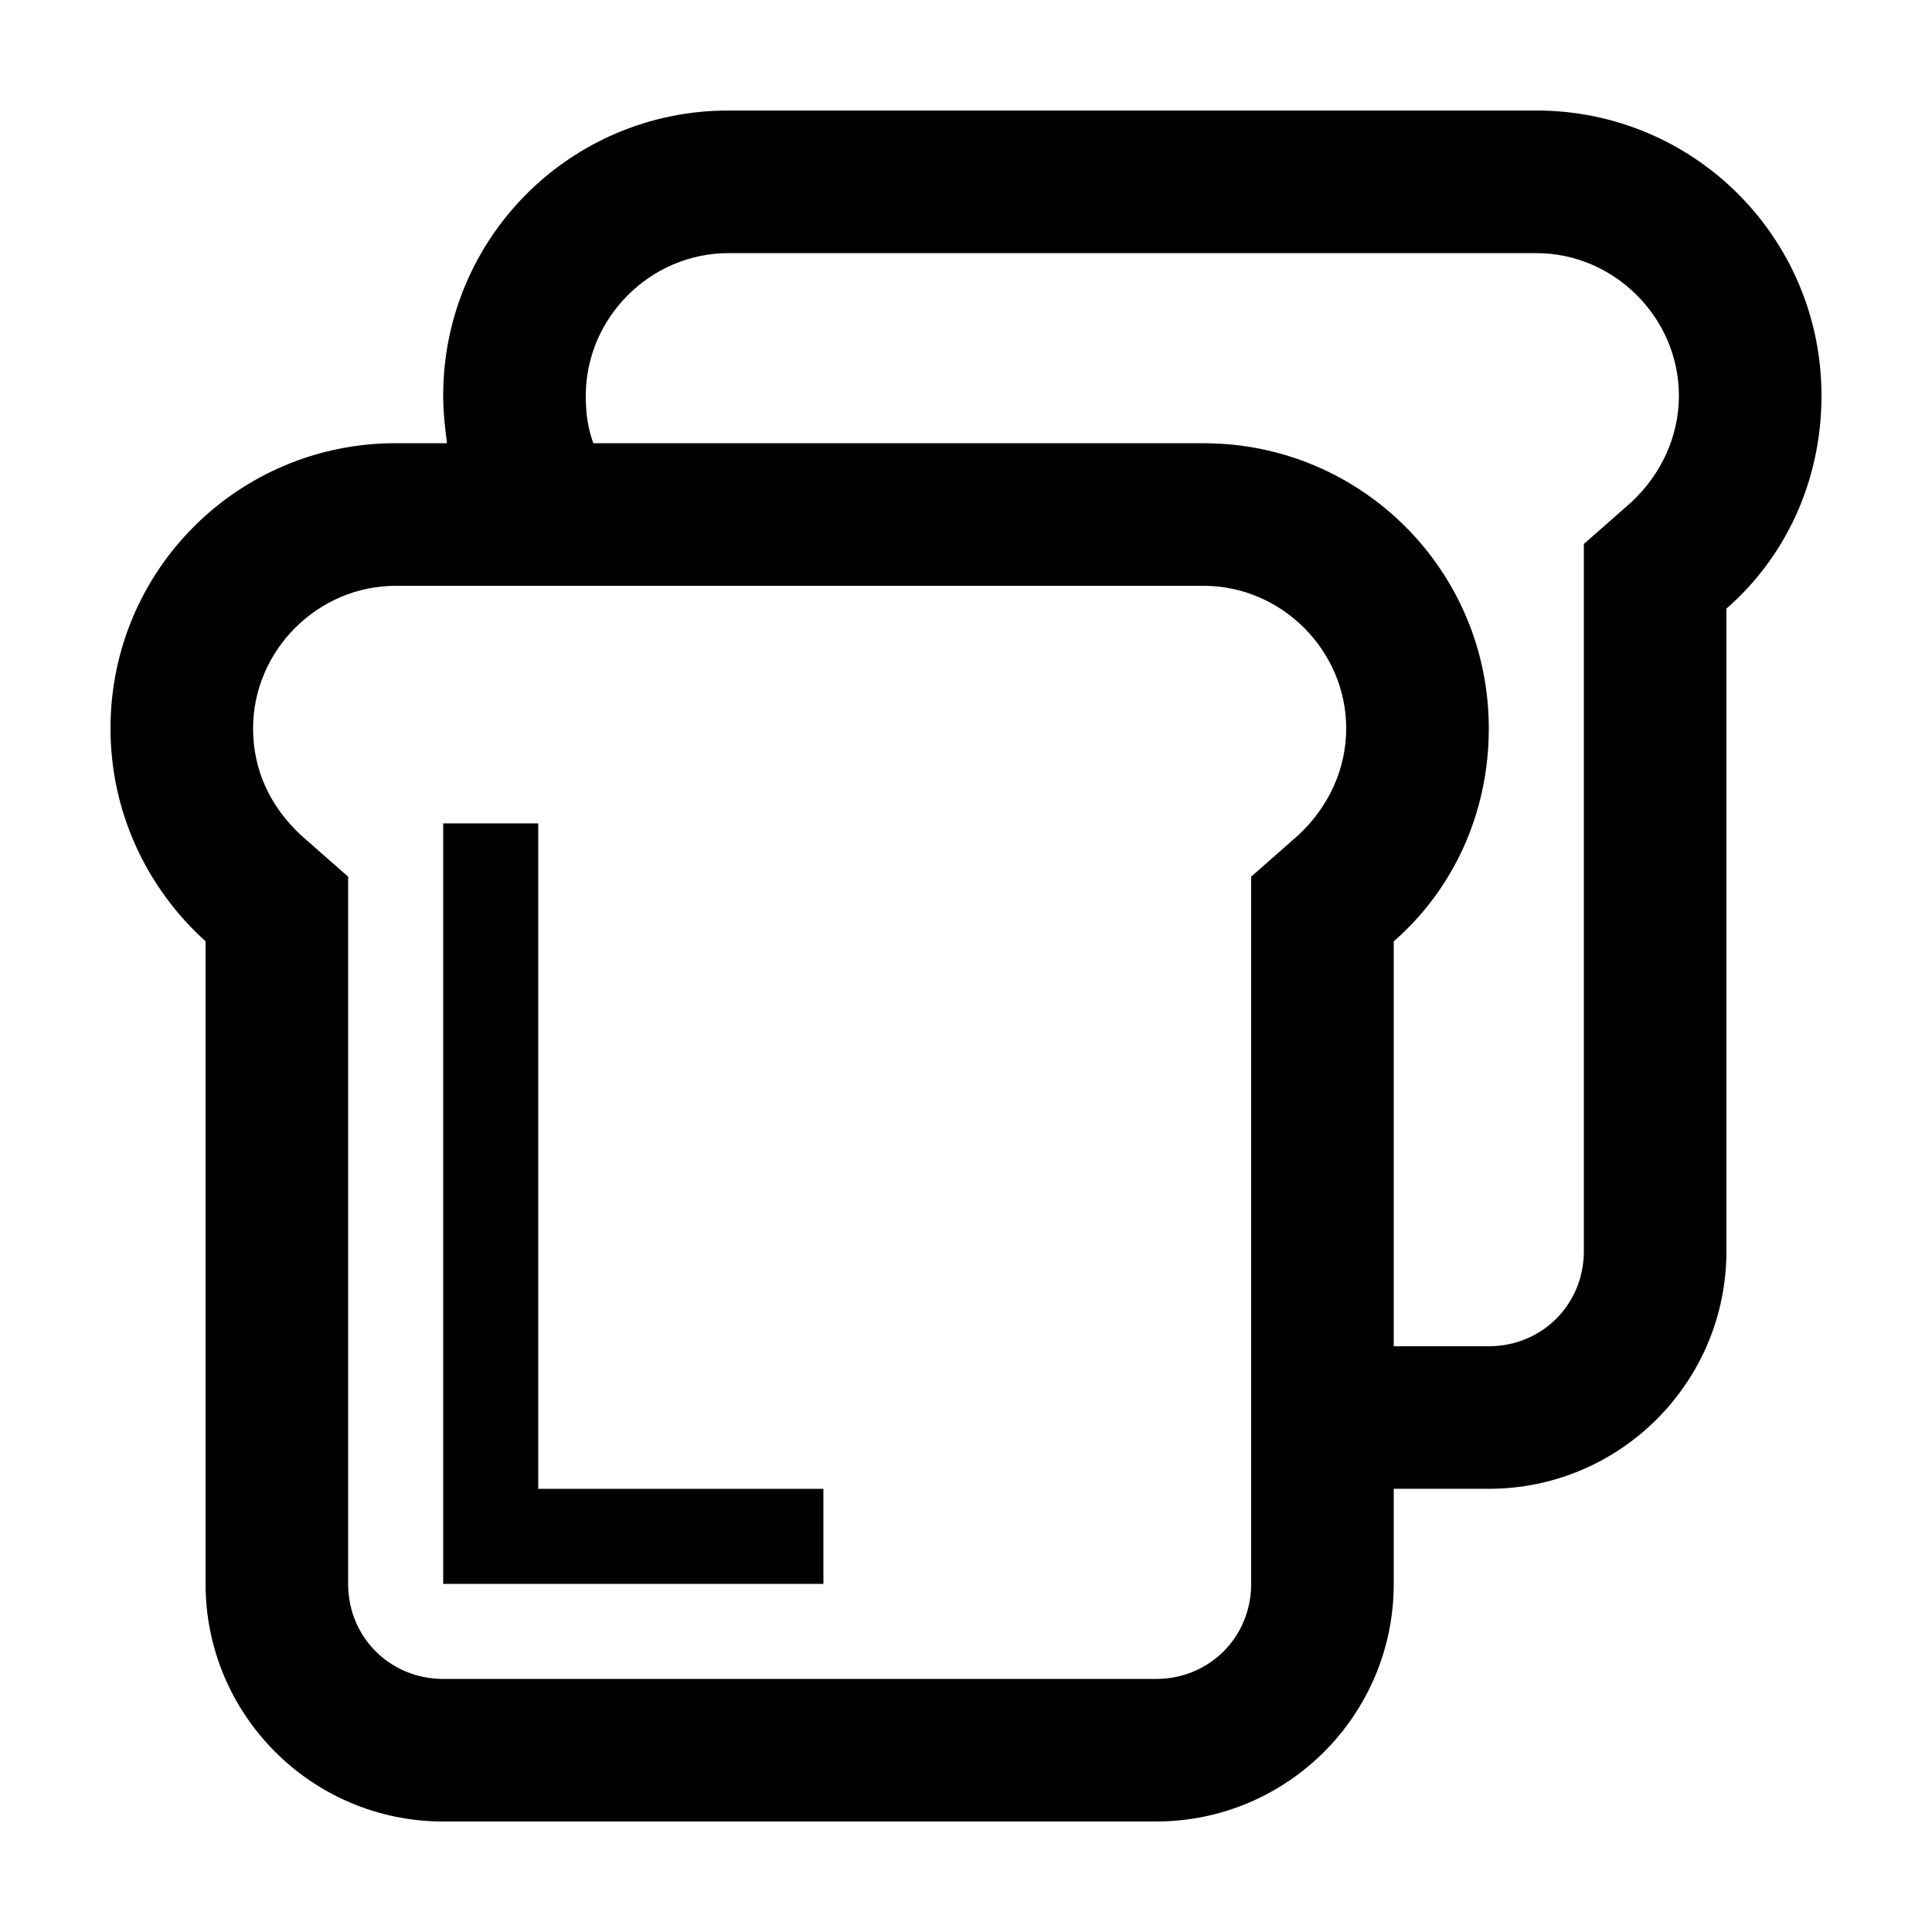 <?xml version="1.0" encoding="UTF-8"?>
<!-- Uploaded to: ICON Repo, www.iconrepo.com, Generator: ICON Repo Mixer Tools -->
<svg fill="#000000" width="800px" height="800px" version="1.1" viewBox="144 144 512 512" xmlns="http://www.w3.org/2000/svg">
 <g>
  <path d="m551.14 173.29h-214.12c-41.816 0-75.57 33.754-75.57 75.57 0 4.535 0.504 8.566 1.008 12.594h-13.605c-41.816 0-75.57 33.754-75.57 75.57 0 22.168 9.574 42.32 25.191 56.426v170.29c0 34.766 28.211 62.977 62.973 62.977h188.93c34.762 0 62.977-28.215 62.977-62.977v-25.191h25.191c34.762 0.004 62.977-28.211 62.977-62.973v-170.29c15.617-13.602 25.191-33.754 25.191-56.426-0.004-41.816-33.758-75.57-75.574-75.57zm-62.977 191.95-12.594 11.086v187.42c0 14.105-11.082 25.191-25.191 25.191l-188.93-0.004c-14.105 0-25.191-11.082-25.191-25.191l0.004-187.41-12.598-11.086c-8.062-7.559-12.594-17.129-12.594-28.215 0-20.656 17.129-37.785 37.785-37.785h214.12c20.656 0 37.785 17.129 37.785 37.785 0.004 10.582-4.531 20.66-12.594 28.215zm88.168-88.164-12.594 11.082v187.42c0 14.105-11.082 25.191-25.191 25.191h-25.191v-107.31c15.617-13.602 25.191-33.754 25.191-56.426 0-41.816-33.754-75.57-75.57-75.57l-161.73-0.004c-1.508-4.027-2.012-8.059-2.012-12.594 0-20.656 17.129-37.785 37.785-37.785h214.12c20.656 0 37.785 17.129 37.785 37.785 0 10.582-4.531 20.656-12.594 28.215z"/>
  <path d="m286.64 362.21h-25.191v201.53h100.76v-25.191h-75.57z"/>
 </g>
</svg>